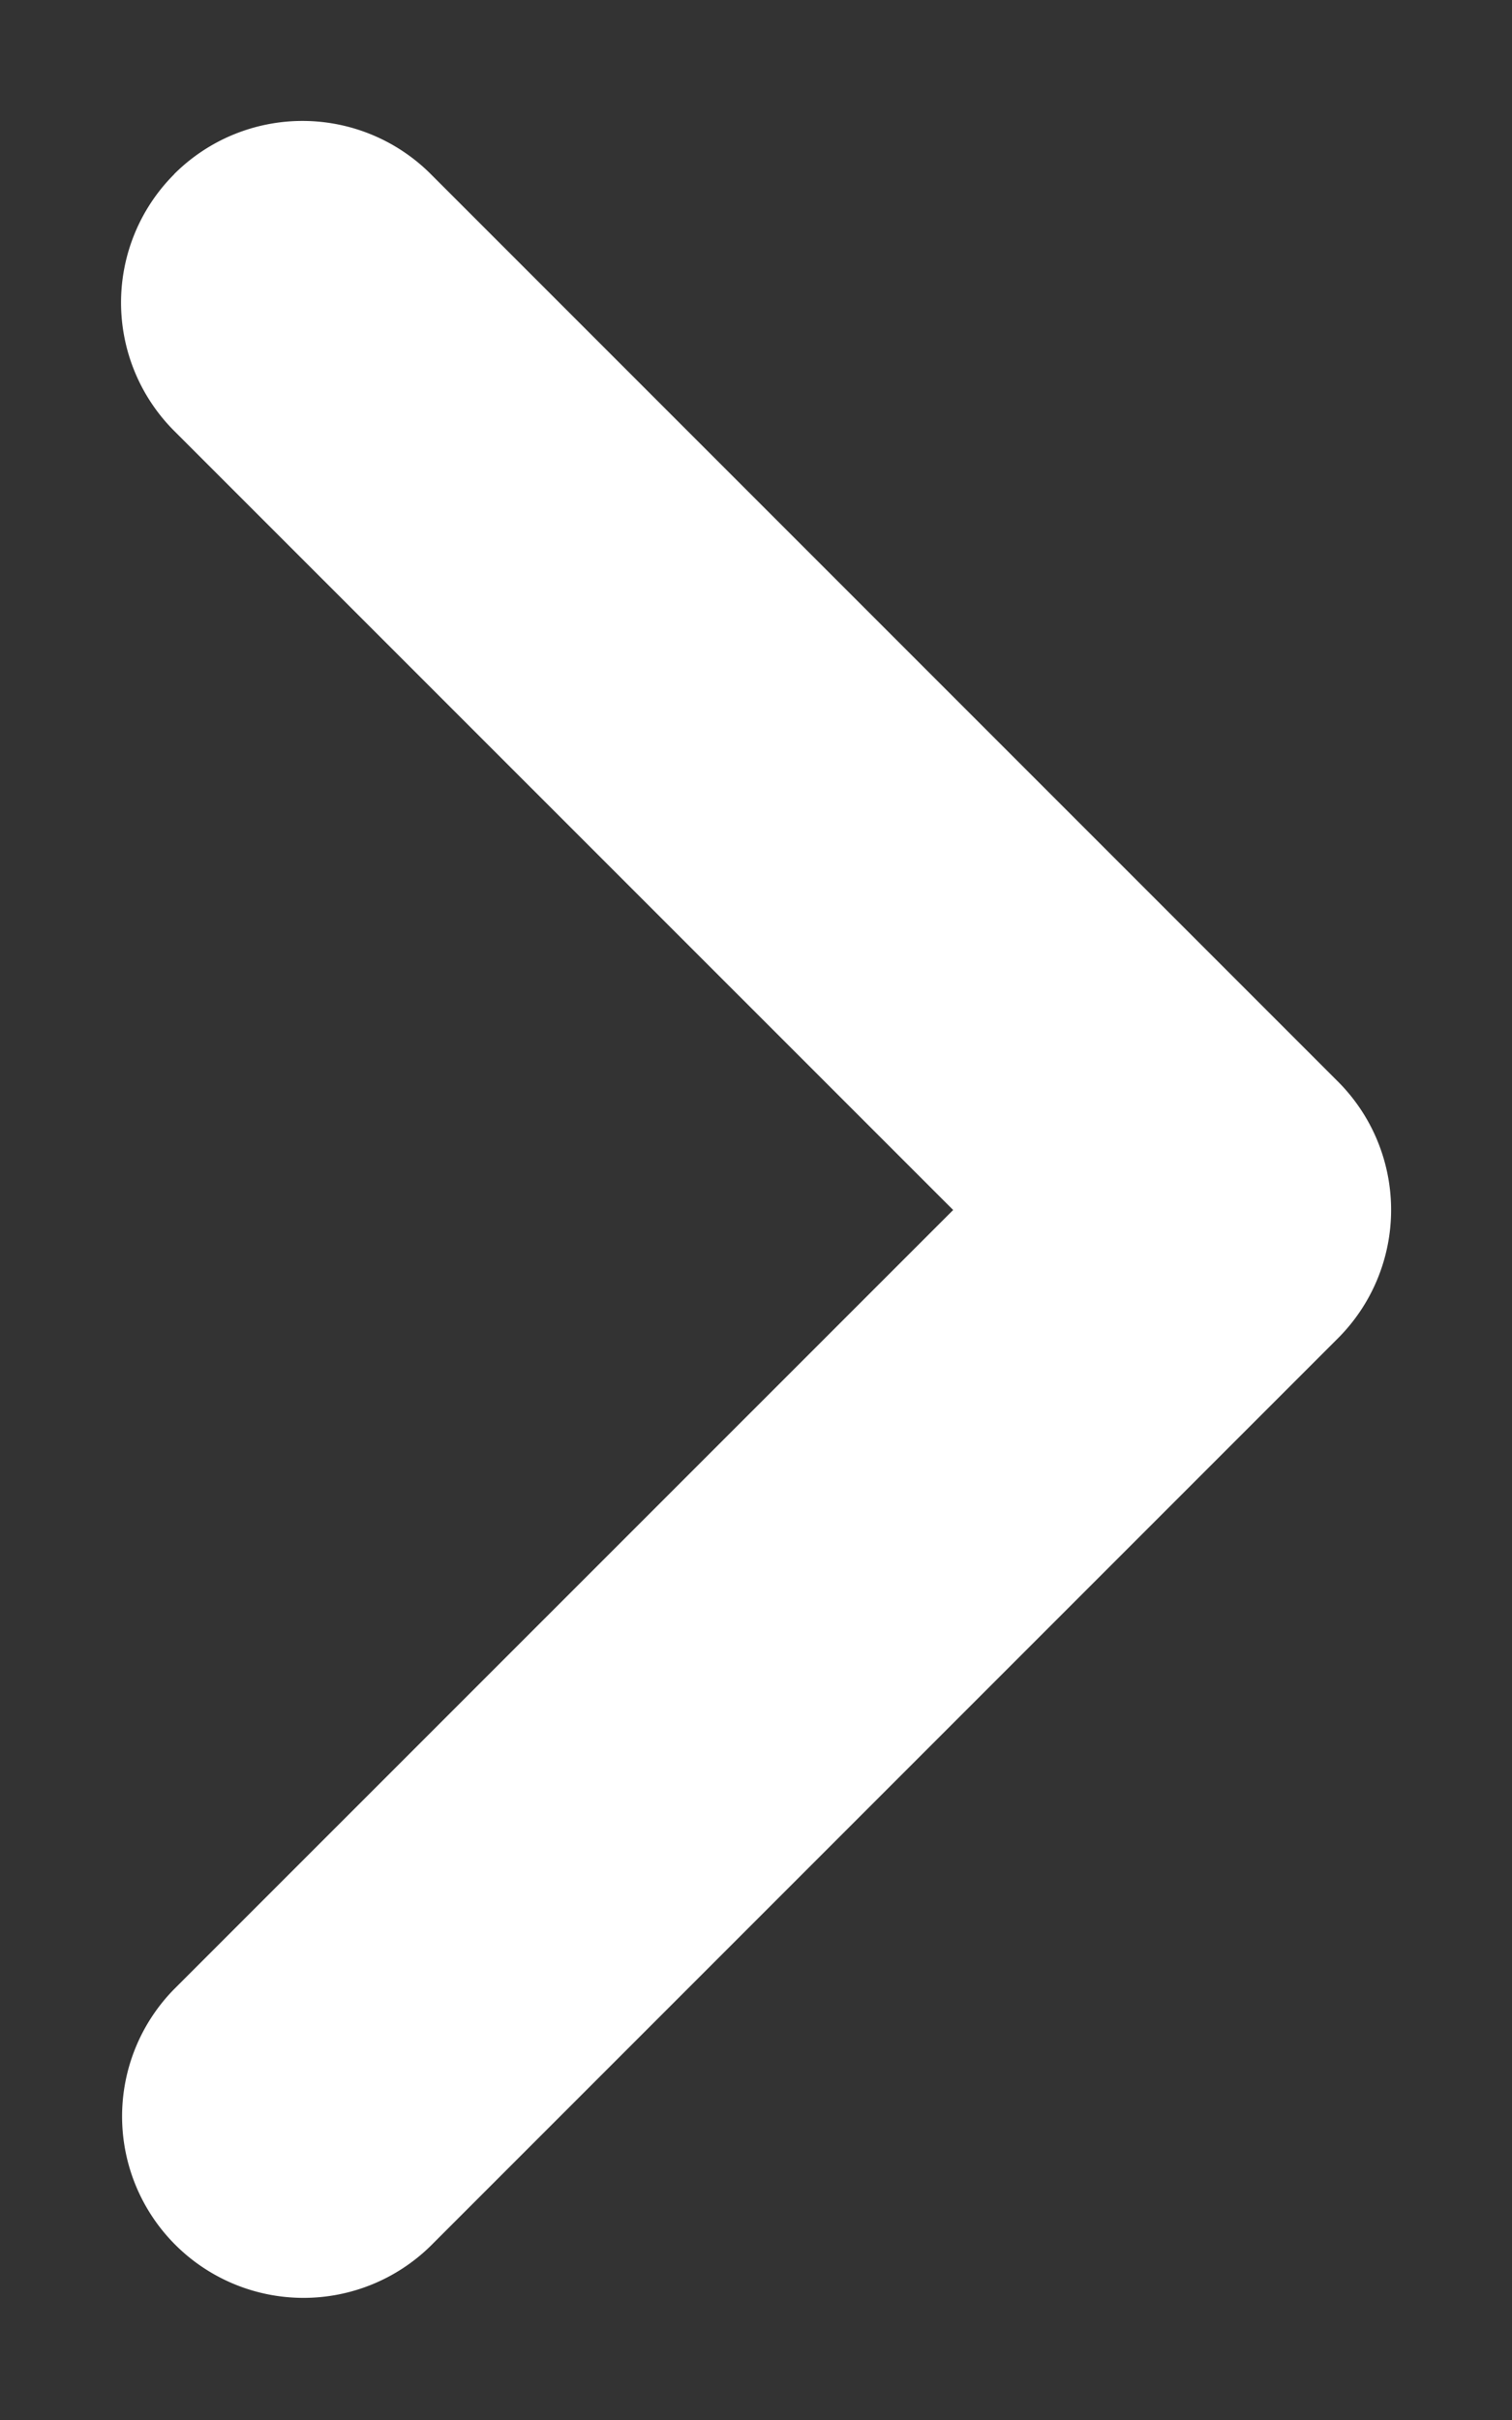 <svg xmlns="http://www.w3.org/2000/svg" width="10" height="16" viewBox="0 0 10 16" fill="none" xmlns:v="https://vecta.io/nano"><rect x="0" y="0" width="10" height="16" fill="#333333" stroke="none"/><path fill-rule="evenodd" d="M1.152 1.151a1.2 1.2 0 0 1 1.697 0l6 6a1.2 1.2 0 0 1 0 1.697l-6 6a1.2 1.2 0 0 1-1.697-1.697L6.304 8 1.152 2.849a1.2 1.2 0 0 1 0-1.697z" fill="#fff"/></svg>